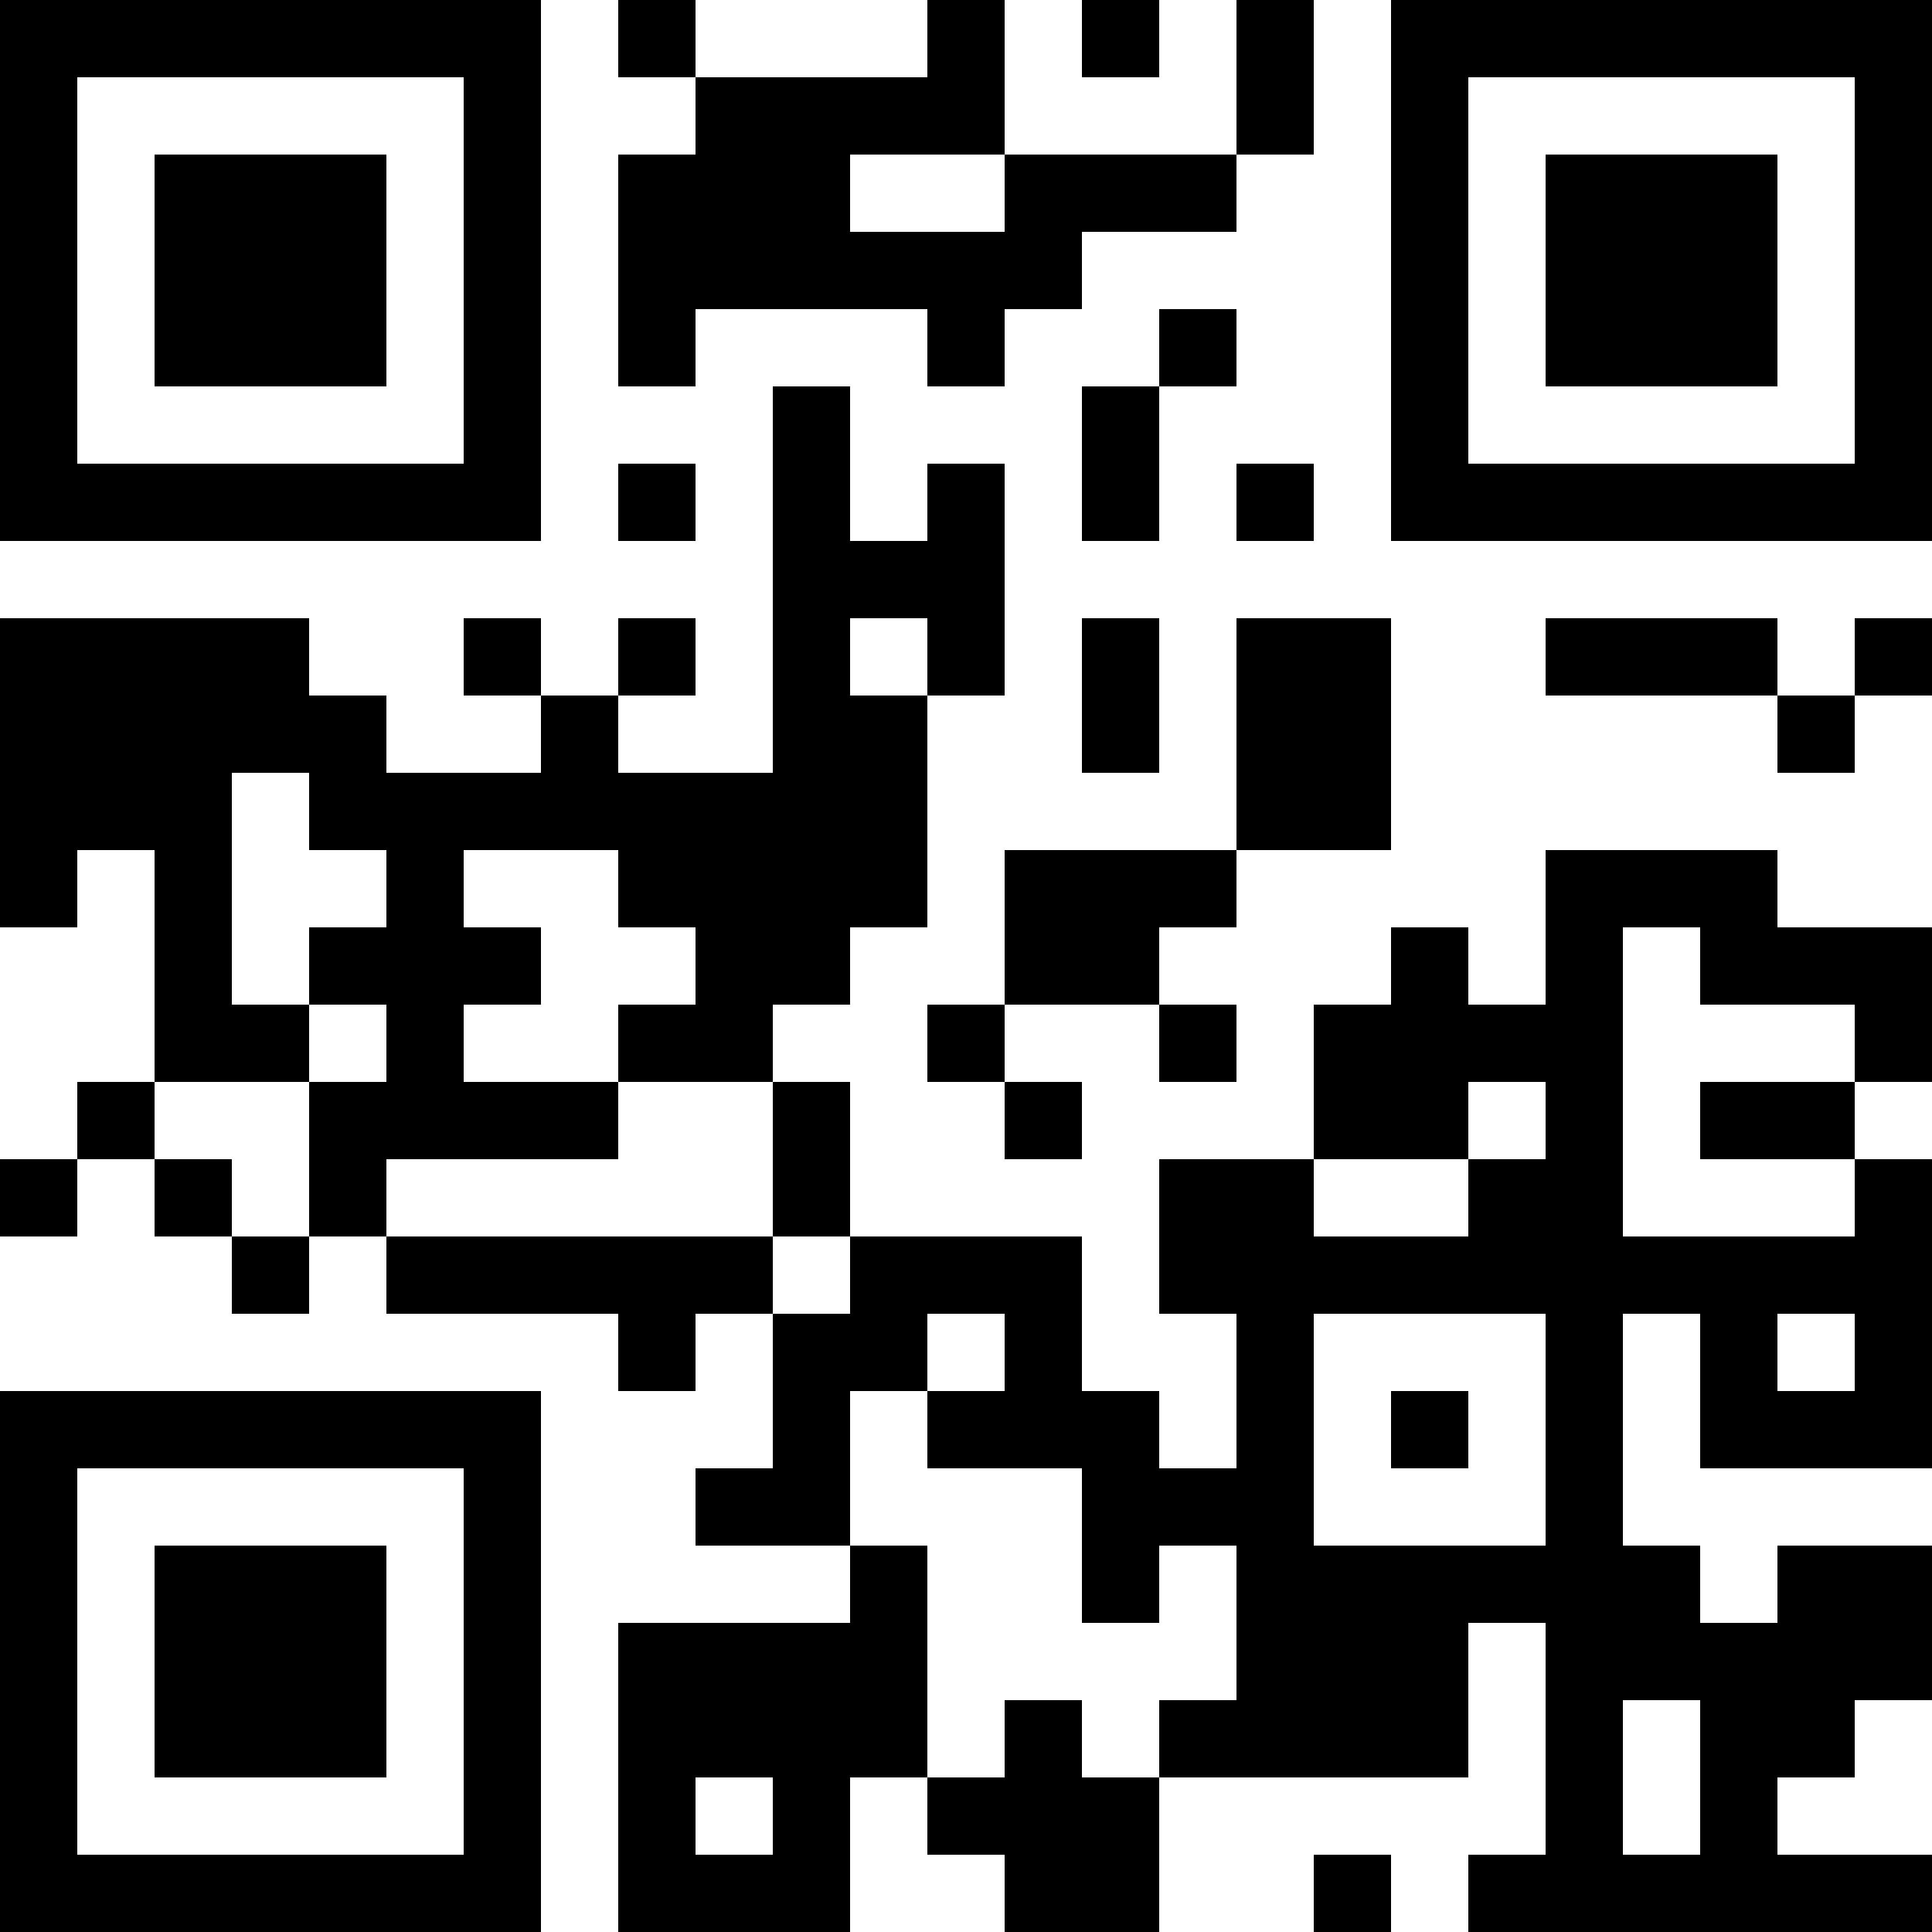 <?xml version="1.0" encoding="UTF-8"?>
<svg xmlns="http://www.w3.org/2000/svg" version="1.1" width="1000" height="1000" viewBox="0 0 1000 1000"><rect x="0" y="0" width="1000" height="1000" fill="#ffffff"/><g transform="scale(40)"><g transform="translate(0,0)"><path fill-rule="evenodd" d="M8 0L8 1L9 1L9 2L8 2L8 5L9 5L9 4L12 4L12 5L13 5L13 4L14 4L14 3L16 3L16 2L17 2L17 0L16 0L16 2L13 2L13 0L12 0L12 1L9 1L9 0ZM14 0L14 1L15 1L15 0ZM11 2L11 3L13 3L13 2ZM15 4L15 5L14 5L14 7L15 7L15 5L16 5L16 4ZM10 5L10 10L8 10L8 9L9 9L9 8L8 8L8 9L7 9L7 8L6 8L6 9L7 9L7 10L5 10L5 9L4 9L4 8L0 8L0 12L1 12L1 11L2 11L2 14L1 14L1 15L0 15L0 16L1 16L1 15L2 15L2 16L3 16L3 17L4 17L4 16L5 16L5 17L8 17L8 18L9 18L9 17L10 17L10 19L9 19L9 20L11 20L11 21L8 21L8 25L11 25L11 23L12 23L12 24L13 24L13 25L15 25L15 23L19 23L19 21L20 21L20 24L19 24L19 25L25 25L25 24L23 24L23 23L24 23L24 22L25 22L25 20L23 20L23 21L22 21L22 20L21 20L21 17L22 17L22 19L25 19L25 15L24 15L24 14L25 14L25 12L23 12L23 11L20 11L20 13L19 13L19 12L18 12L18 13L17 13L17 15L15 15L15 17L16 17L16 19L15 19L15 18L14 18L14 16L11 16L11 14L10 14L10 13L11 13L11 12L12 12L12 9L13 9L13 6L12 6L12 7L11 7L11 5ZM8 6L8 7L9 7L9 6ZM16 6L16 7L17 7L17 6ZM11 8L11 9L12 9L12 8ZM14 8L14 10L15 10L15 8ZM16 8L16 11L13 11L13 13L12 13L12 14L13 14L13 15L14 15L14 14L13 14L13 13L15 13L15 14L16 14L16 13L15 13L15 12L16 12L16 11L18 11L18 8ZM20 8L20 9L23 9L23 10L24 10L24 9L25 9L25 8L24 8L24 9L23 9L23 8ZM3 10L3 13L4 13L4 14L2 14L2 15L3 15L3 16L4 16L4 14L5 14L5 13L4 13L4 12L5 12L5 11L4 11L4 10ZM6 11L6 12L7 12L7 13L6 13L6 14L8 14L8 15L5 15L5 16L10 16L10 17L11 17L11 16L10 16L10 14L8 14L8 13L9 13L9 12L8 12L8 11ZM21 12L21 16L24 16L24 15L22 15L22 14L24 14L24 13L22 13L22 12ZM19 14L19 15L17 15L17 16L19 16L19 15L20 15L20 14ZM12 17L12 18L11 18L11 20L12 20L12 23L13 23L13 22L14 22L14 23L15 23L15 22L16 22L16 20L15 20L15 21L14 21L14 19L12 19L12 18L13 18L13 17ZM17 17L17 20L20 20L20 17ZM23 17L23 18L24 18L24 17ZM18 18L18 19L19 19L19 18ZM21 22L21 24L22 24L22 22ZM9 23L9 24L10 24L10 23ZM17 24L17 25L18 25L18 24ZM0 0L0 7L7 7L7 0ZM1 1L1 6L6 6L6 1ZM2 2L2 5L5 5L5 2ZM18 0L18 7L25 7L25 0ZM19 1L19 6L24 6L24 1ZM20 2L20 5L23 5L23 2ZM0 18L0 25L7 25L7 18ZM1 19L1 24L6 24L6 19ZM2 20L2 23L5 23L5 20Z" fill="#000000"/></g></g></svg>
